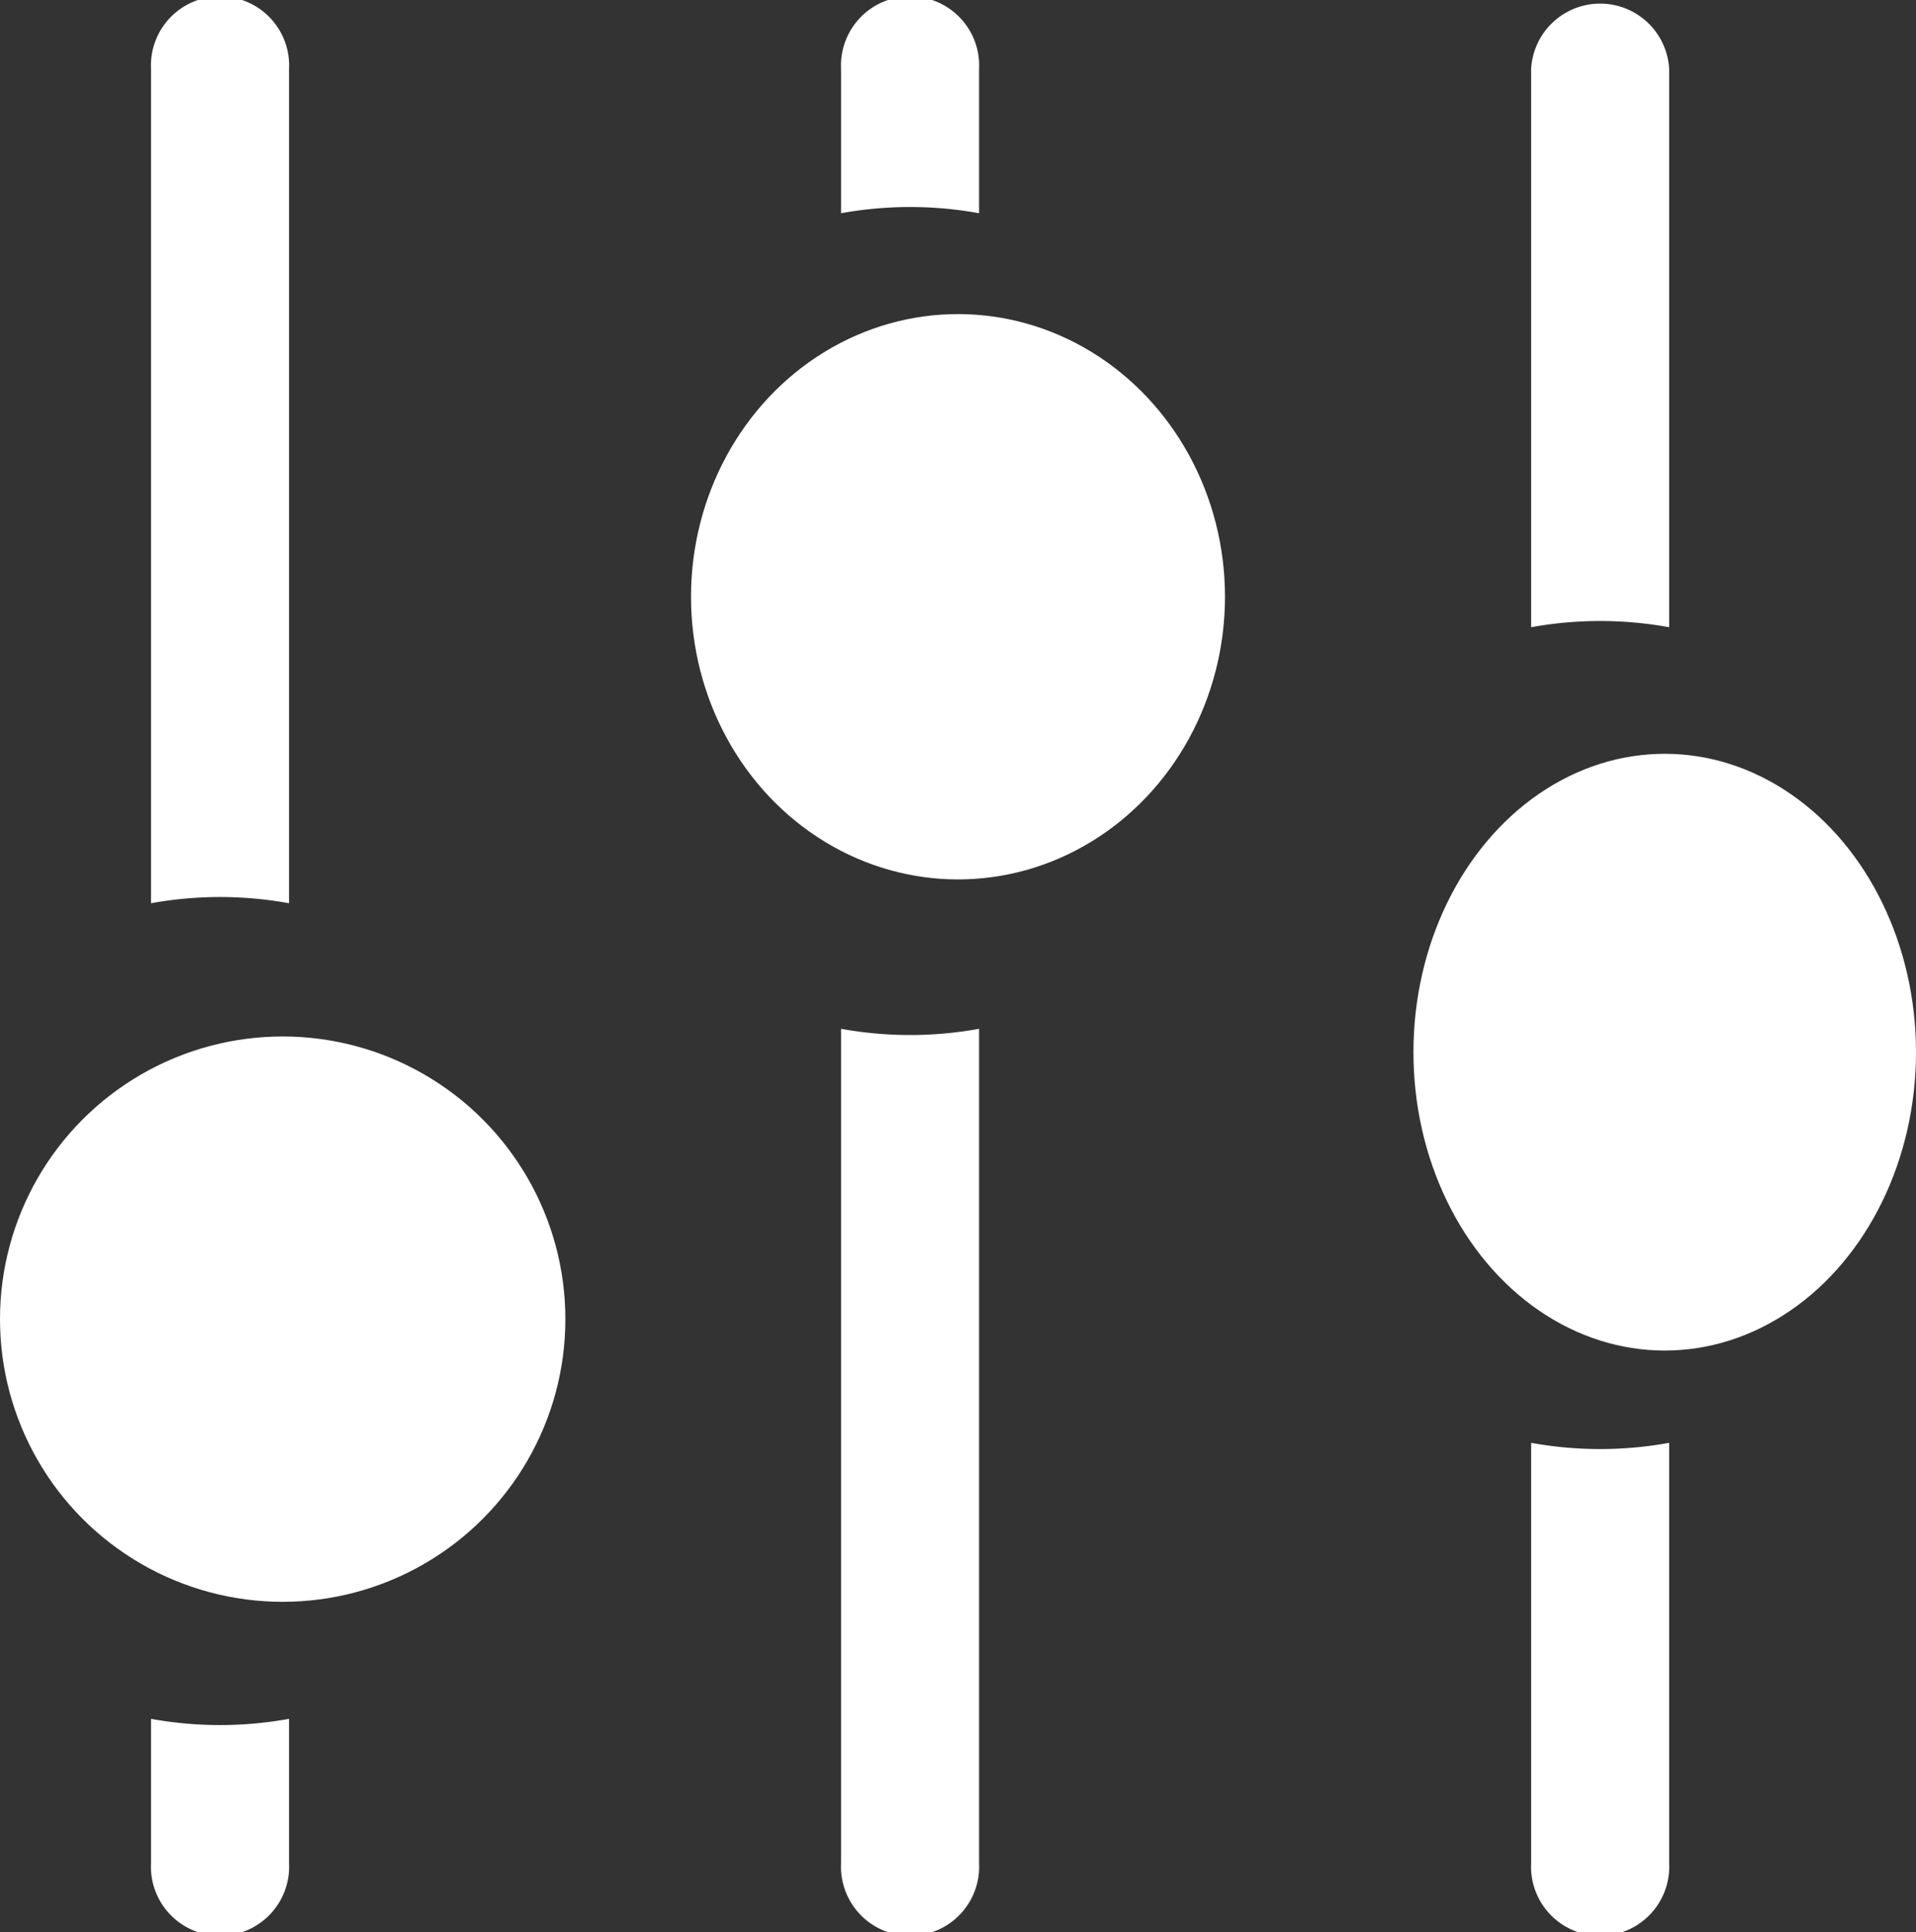 <svg id="Layer_2" data-name="Layer 2" xmlns="http://www.w3.org/2000/svg" width="61" height="61.515" viewBox="0 0 61 61.515">
  <rect x="0" y="0" width="61" height="61.515" fill="#333333" stroke="none"/>
  <ellipse id="Ellipse_14" data-name="Ellipse 14" cx="8.5" cy="9" rx="8.5" ry="9" transform="translate(22 10)" fill="#ffffff"/>
  <path id="Path_44" data-name="Path 44" d="M19.394,8.789V4.2A2.2,2.2,0,1,0,15,4.2V8.789a12.3,12.3,0,0,1,4.394,0ZM15,34.756V61.318a2.2,2.2,0,1,0,4.394,0V34.756a12.3,12.3,0,0,1-4.394,0Z" transform="translate(11.777 -2)" fill="#ffffff"/>
  <circle id="Ellipse_15" data-name="Ellipse 15" cx="9" cy="9" r="9" transform="translate(0 33)" fill="#ffffff"/>
  <path id="Path_45" data-name="Path 45" d="M5,56.726v4.592a2.2,2.2,0,1,0,4.394,0V56.726a12.3,12.3,0,0,1-4.394,0ZM9.394,30.758V4.2A2.2,2.2,0,1,0,5,4.2V30.758a12.3,12.3,0,0,1,4.394,0Z" transform="translate(-0.192 -2)" fill="#ffffff"/>
  <ellipse id="Ellipse_16" data-name="Ellipse 16" cx="8" cy="9.5" rx="8" ry="9.5" transform="translate(45 24)" fill="#ffffff"/>
  <path id="Path_46" data-name="Path 46" d="M25,47.938V61.318a2.2,2.2,0,1,0,4.394,0V47.938a12.3,12.3,0,0,1-4.394,0ZM29.394,21.97V4.2A2.2,2.2,0,0,0,25,4.2V21.97a12.3,12.3,0,0,1,4.394,0Z" transform="translate(23.747 -2)" fill="#ffffff"/>
</svg>
